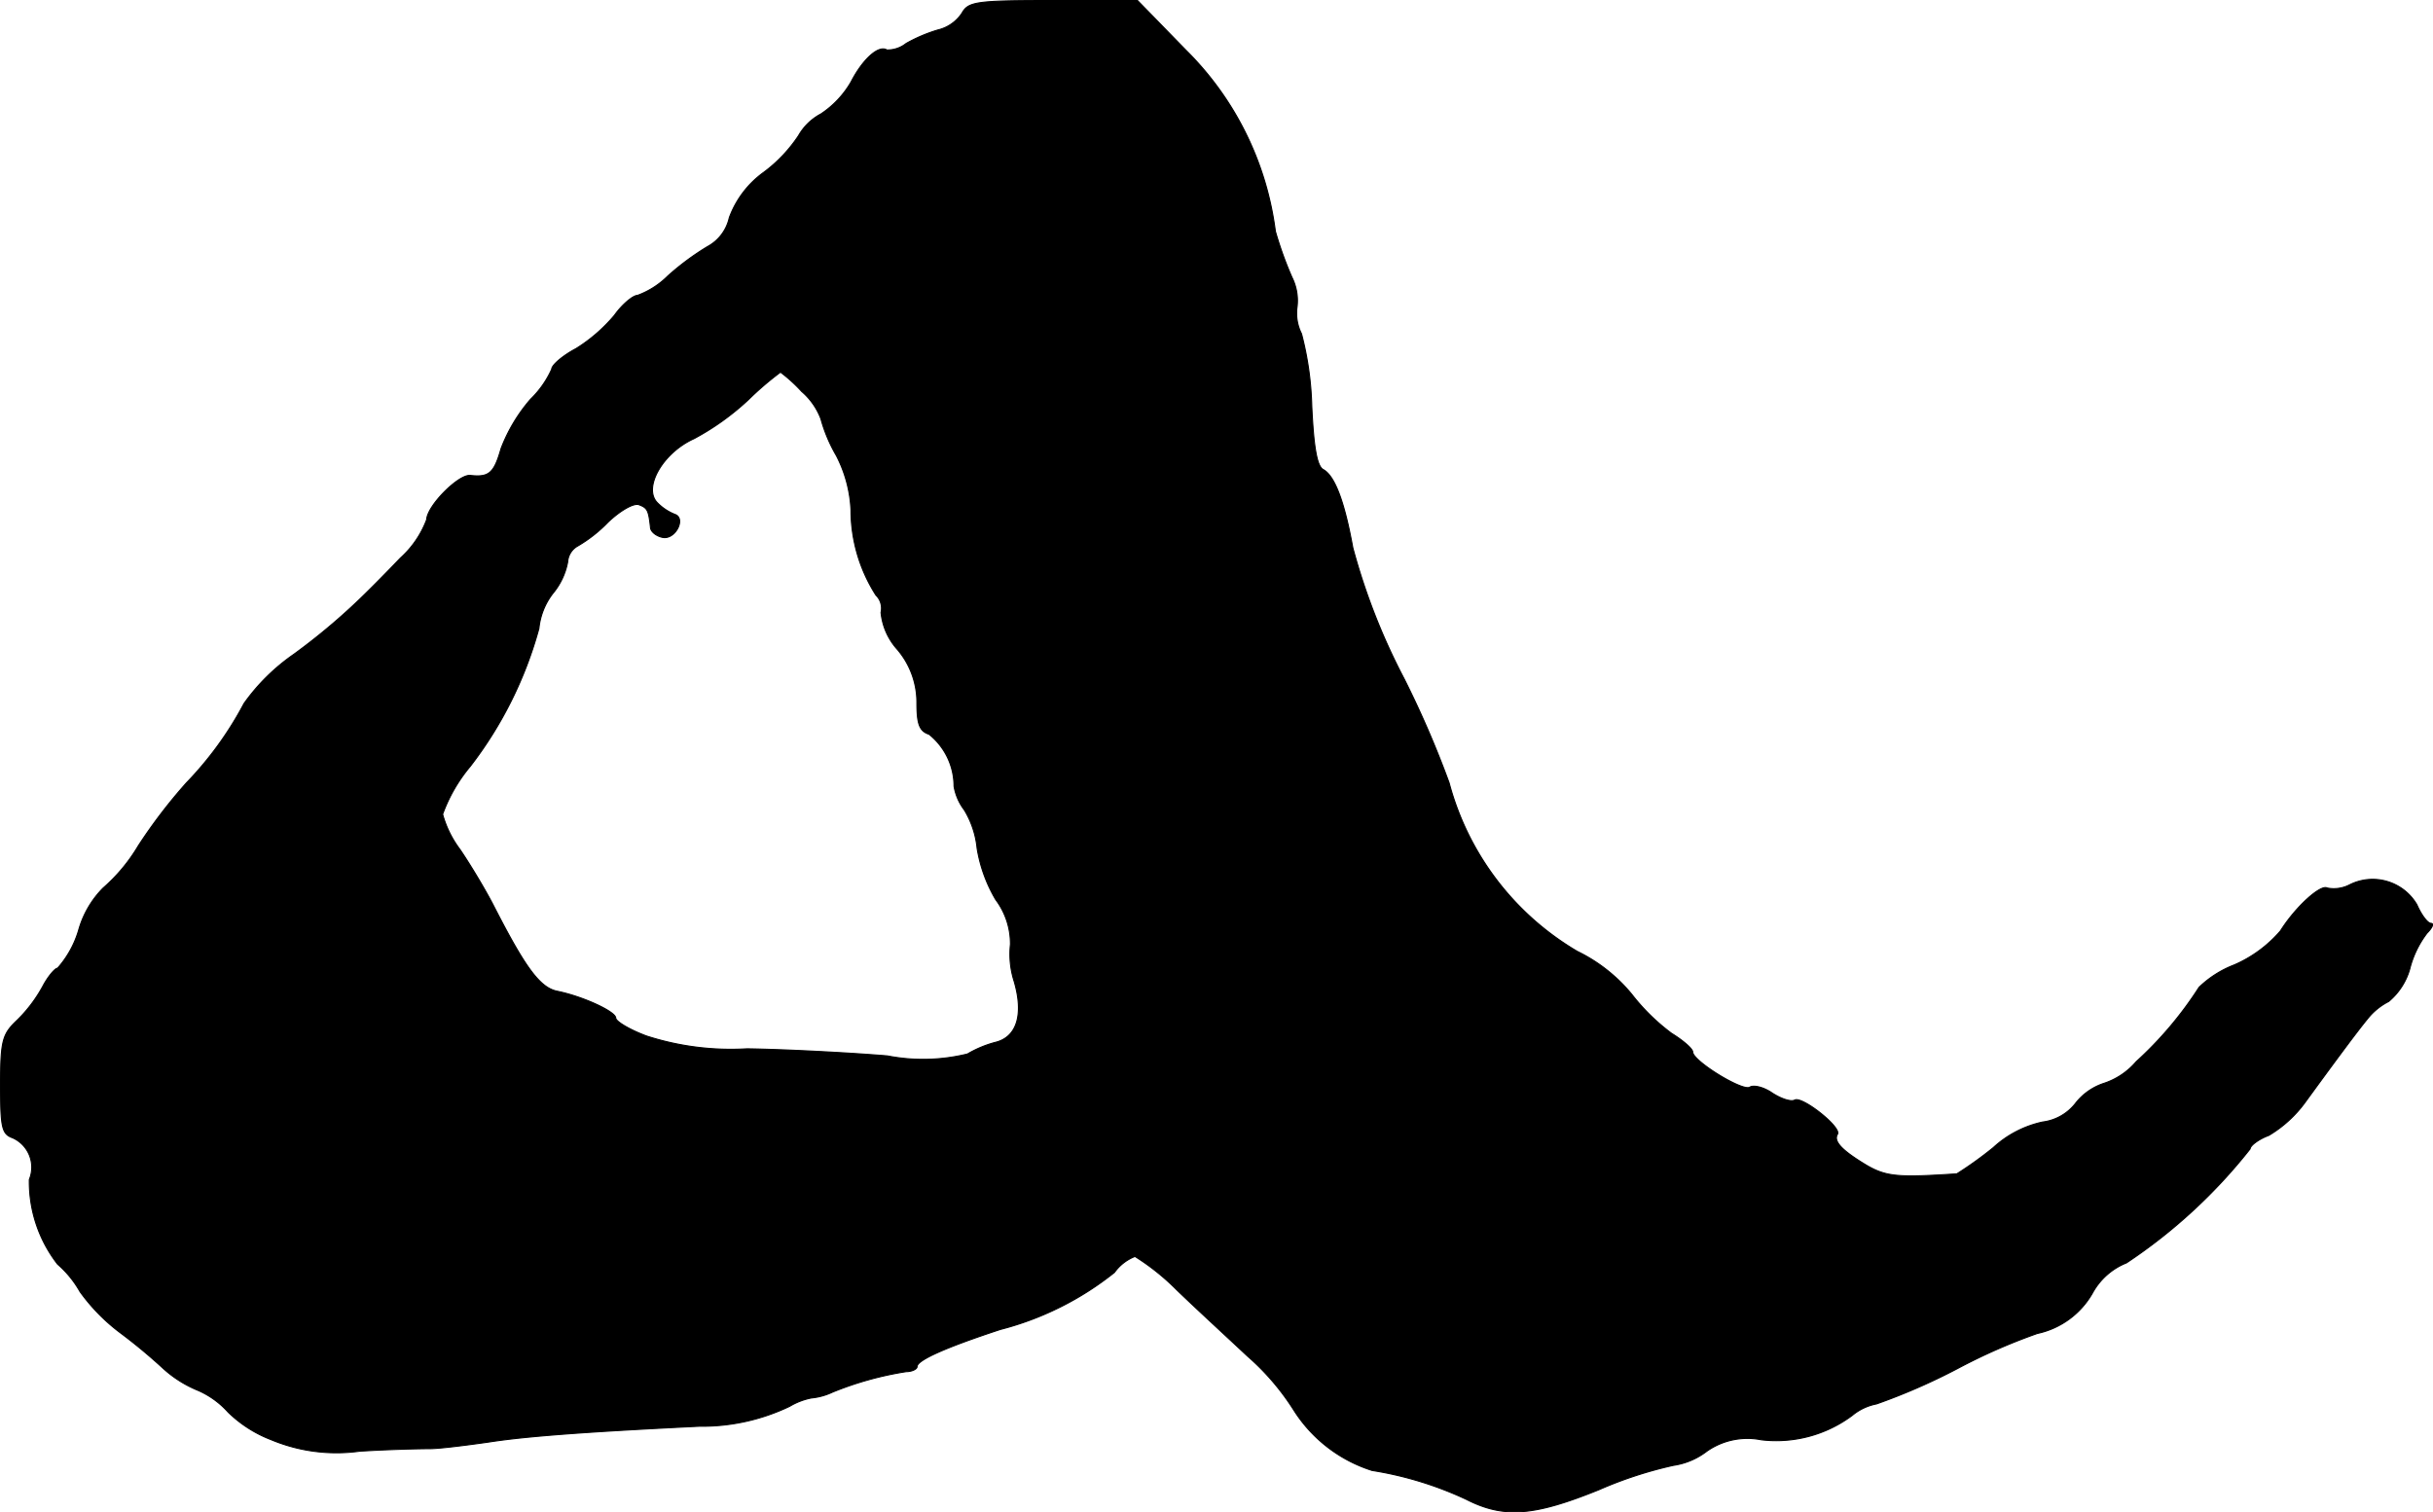 <?xml version="1.0" encoding="UTF-8"?>
<svg xmlns="http://www.w3.org/2000/svg"
     version="1.1"
     width="8.111mm"
     height="5.043mm"
     viewBox="0 0 22.993 14.296">
   <defs>
      <style type="text/css"><![CDATA[
      .a {
        stroke: #000;
        stroke-linecap: round;
        stroke-linejoin: round;
        stroke-width: 0.01px;
      }
    ]]></style>
   </defs>
   <path class="a"
         d="M9.09.126A.379.379,0,0,1,8.86.284a1.461,1.461,0,0,0-.297.127.28.28,0,0,1-.182.061C8.303.423,8.152.562,8.043.774a.907.907,0,0,1-.285.303.531.531,0,0,0-.212.206,1.388,1.388,0,0,1-.327.345.92.92,0,0,0-.327.43.41.41,0,0,1-.206.273,2.472,2.472,0,0,0-.376.279.791.791,0,0,1-.285.182c-.042,0-.145.085-.218.188a1.531,1.531,0,0,1-.363.315c-.127.067-.23.157-.23.194a.924.924,0,0,1-.2.285,1.562,1.562,0,0,0-.279.466c-.067.236-.115.273-.291.254-.109-.012-.406.285-.412.418a.927.927,0,0,1-.248.363c-.127.133-.26.267-.297.303a5.993,5.993,0,0,1-.709.606,1.92,1.92,0,0,0-.472.466,3.291,3.291,0,0,1-.545.751,4.996,4.996,0,0,0-.454.594,1.637,1.637,0,0,1-.333.4.919.919,0,0,0-.23.394.94.94,0,0,1-.2.363c-.024,0-.091.079-.139.17a1.357,1.357,0,0,1-.242.321C.023,9.775.005,9.835.005,10.253c0,.406.012.466.115.503a.305.305,0,0,1,.157.394,1.272,1.272,0,0,0,.267.8.98.98,0,0,1,.212.26,1.796,1.796,0,0,0,.388.394,5.192,5.192,0,0,1,.4.333,1.114,1.114,0,0,0,.327.206.823.823,0,0,1,.285.206,1.196,1.196,0,0,0,.406.26,1.599,1.599,0,0,0,.836.109c.285-.018.581-.024.666-.024s.327-.03.545-.061c.351-.055.896-.097,1.999-.151a1.918,1.918,0,0,0,.854-.188A.645.645,0,0,1,7.667,13.215a.605.605,0,0,0,.2-.055,3.111,3.111,0,0,1,.697-.194c.055,0,.103-.024.103-.048,0-.061.273-.182.787-.351a2.871,2.871,0,0,0,1.078-.539.435.435,0,0,1,.194-.151,2.208,2.208,0,0,1,.394.315c.182.176.485.454.666.624a2.336,2.336,0,0,1,.442.515,1.363,1.363,0,0,0,.739.569,3.324,3.324,0,0,1,.89.273c.357.182.642.157,1.254-.091a3.813,3.813,0,0,1,.703-.23.68.68,0,0,0,.315-.133.668.668,0,0,1,.515-.109,1.2,1.2,0,0,0,.86-.23.513.513,0,0,1,.23-.109,5.756,5.756,0,0,0,.763-.333,5.485,5.485,0,0,1,.757-.333.79.79,0,0,0,.521-.382.632.632,0,0,1,.321-.285,5.034,5.034,0,0,0,1.169-1.078c0-.03.079-.091.176-.127a1.154,1.154,0,0,0,.345-.315c.212-.291.478-.654.588-.787a.605.605,0,0,1,.2-.164.621.621,0,0,0,.2-.309.93.93,0,0,1,.164-.339c.048-.048.067-.091.036-.091s-.091-.079-.133-.176a.484.484,0,0,0-.636-.188.325.325,0,0,1-.212.03c-.061-.036-.297.176-.442.406a1.21,1.21,0,0,1-.436.321.991.991,0,0,0-.333.212,3.506,3.506,0,0,1-.594.703.681.681,0,0,1-.309.206.562.562,0,0,0-.26.182.467.467,0,0,1-.315.182,1,1,0,0,0-.466.242,3.573,3.573,0,0,1-.345.248c-.551.036-.666.03-.86-.085-.23-.139-.309-.224-.267-.291.036-.067-.339-.363-.406-.321-.036.018-.127-.012-.212-.067-.079-.055-.176-.079-.212-.055-.067.042-.539-.248-.539-.333,0-.03-.091-.109-.2-.176a1.954,1.954,0,0,1-.376-.369,1.534,1.534,0,0,0-.515-.406,2.637,2.637,0,0,1-1.211-1.593,9.324,9.324,0,0,0-.424-.981A6.021,6.021,0,0,1,12.785,5.178c-.079-.436-.17-.678-.279-.739-.061-.03-.091-.218-.109-.6a2.991,2.991,0,0,0-.097-.684.429.429,0,0,1-.042-.254.494.494,0,0,0-.048-.279,3.46,3.46,0,0,1-.157-.436,2.934,2.934,0,0,0-.842-1.708L10.75.005H9.95C9.218.005,9.151.017,9.09.126ZM7.576,3.7a.641.641,0,0,1,.182.26,1.446,1.446,0,0,0,.145.345,1.24,1.24,0,0,1,.139.515,1.495,1.495,0,0,0,.236.806.173.173,0,0,1,.048.164.609.609,0,0,0,.151.345.771.771,0,0,1,.188.509c0,.2.024.267.115.297a.629.629,0,0,1,.236.491.509.509,0,0,0,.097.224.862.862,0,0,1,.121.363,1.397,1.397,0,0,0,.176.485.694.694,0,0,1,.139.424.843.843,0,0,0,.036.351c.091.315.024.527-.182.575a1.053,1.053,0,0,0-.26.109,1.76,1.76,0,0,1-.757.018c-.363-.03-.957-.061-1.326-.067A2.587,2.587,0,0,1,6.11,9.793c-.164-.061-.291-.139-.291-.17,0-.061-.315-.206-.557-.254-.164-.036-.303-.23-.606-.824-.079-.151-.218-.382-.309-.515a.991.991,0,0,1-.164-.333A1.498,1.498,0,0,1,4.445,7.243,3.758,3.758,0,0,0,5.093,5.941a.647.647,0,0,1,.133-.333.647.647,0,0,0,.139-.297.185.185,0,0,1,.097-.151A1.327,1.327,0,0,0,5.747,4.935c.115-.109.242-.182.291-.164.079.03.091.048.109.212,0,.042.055.085.115.097.121.024.224-.182.115-.218a.48.48,0,0,1-.164-.109c-.139-.139.048-.472.345-.606a2.438,2.438,0,0,0,.515-.369A2.941,2.941,0,0,1,7.376,3.518,1.452,1.452,0,0,1,7.576,3.7Z"/>
</svg>
